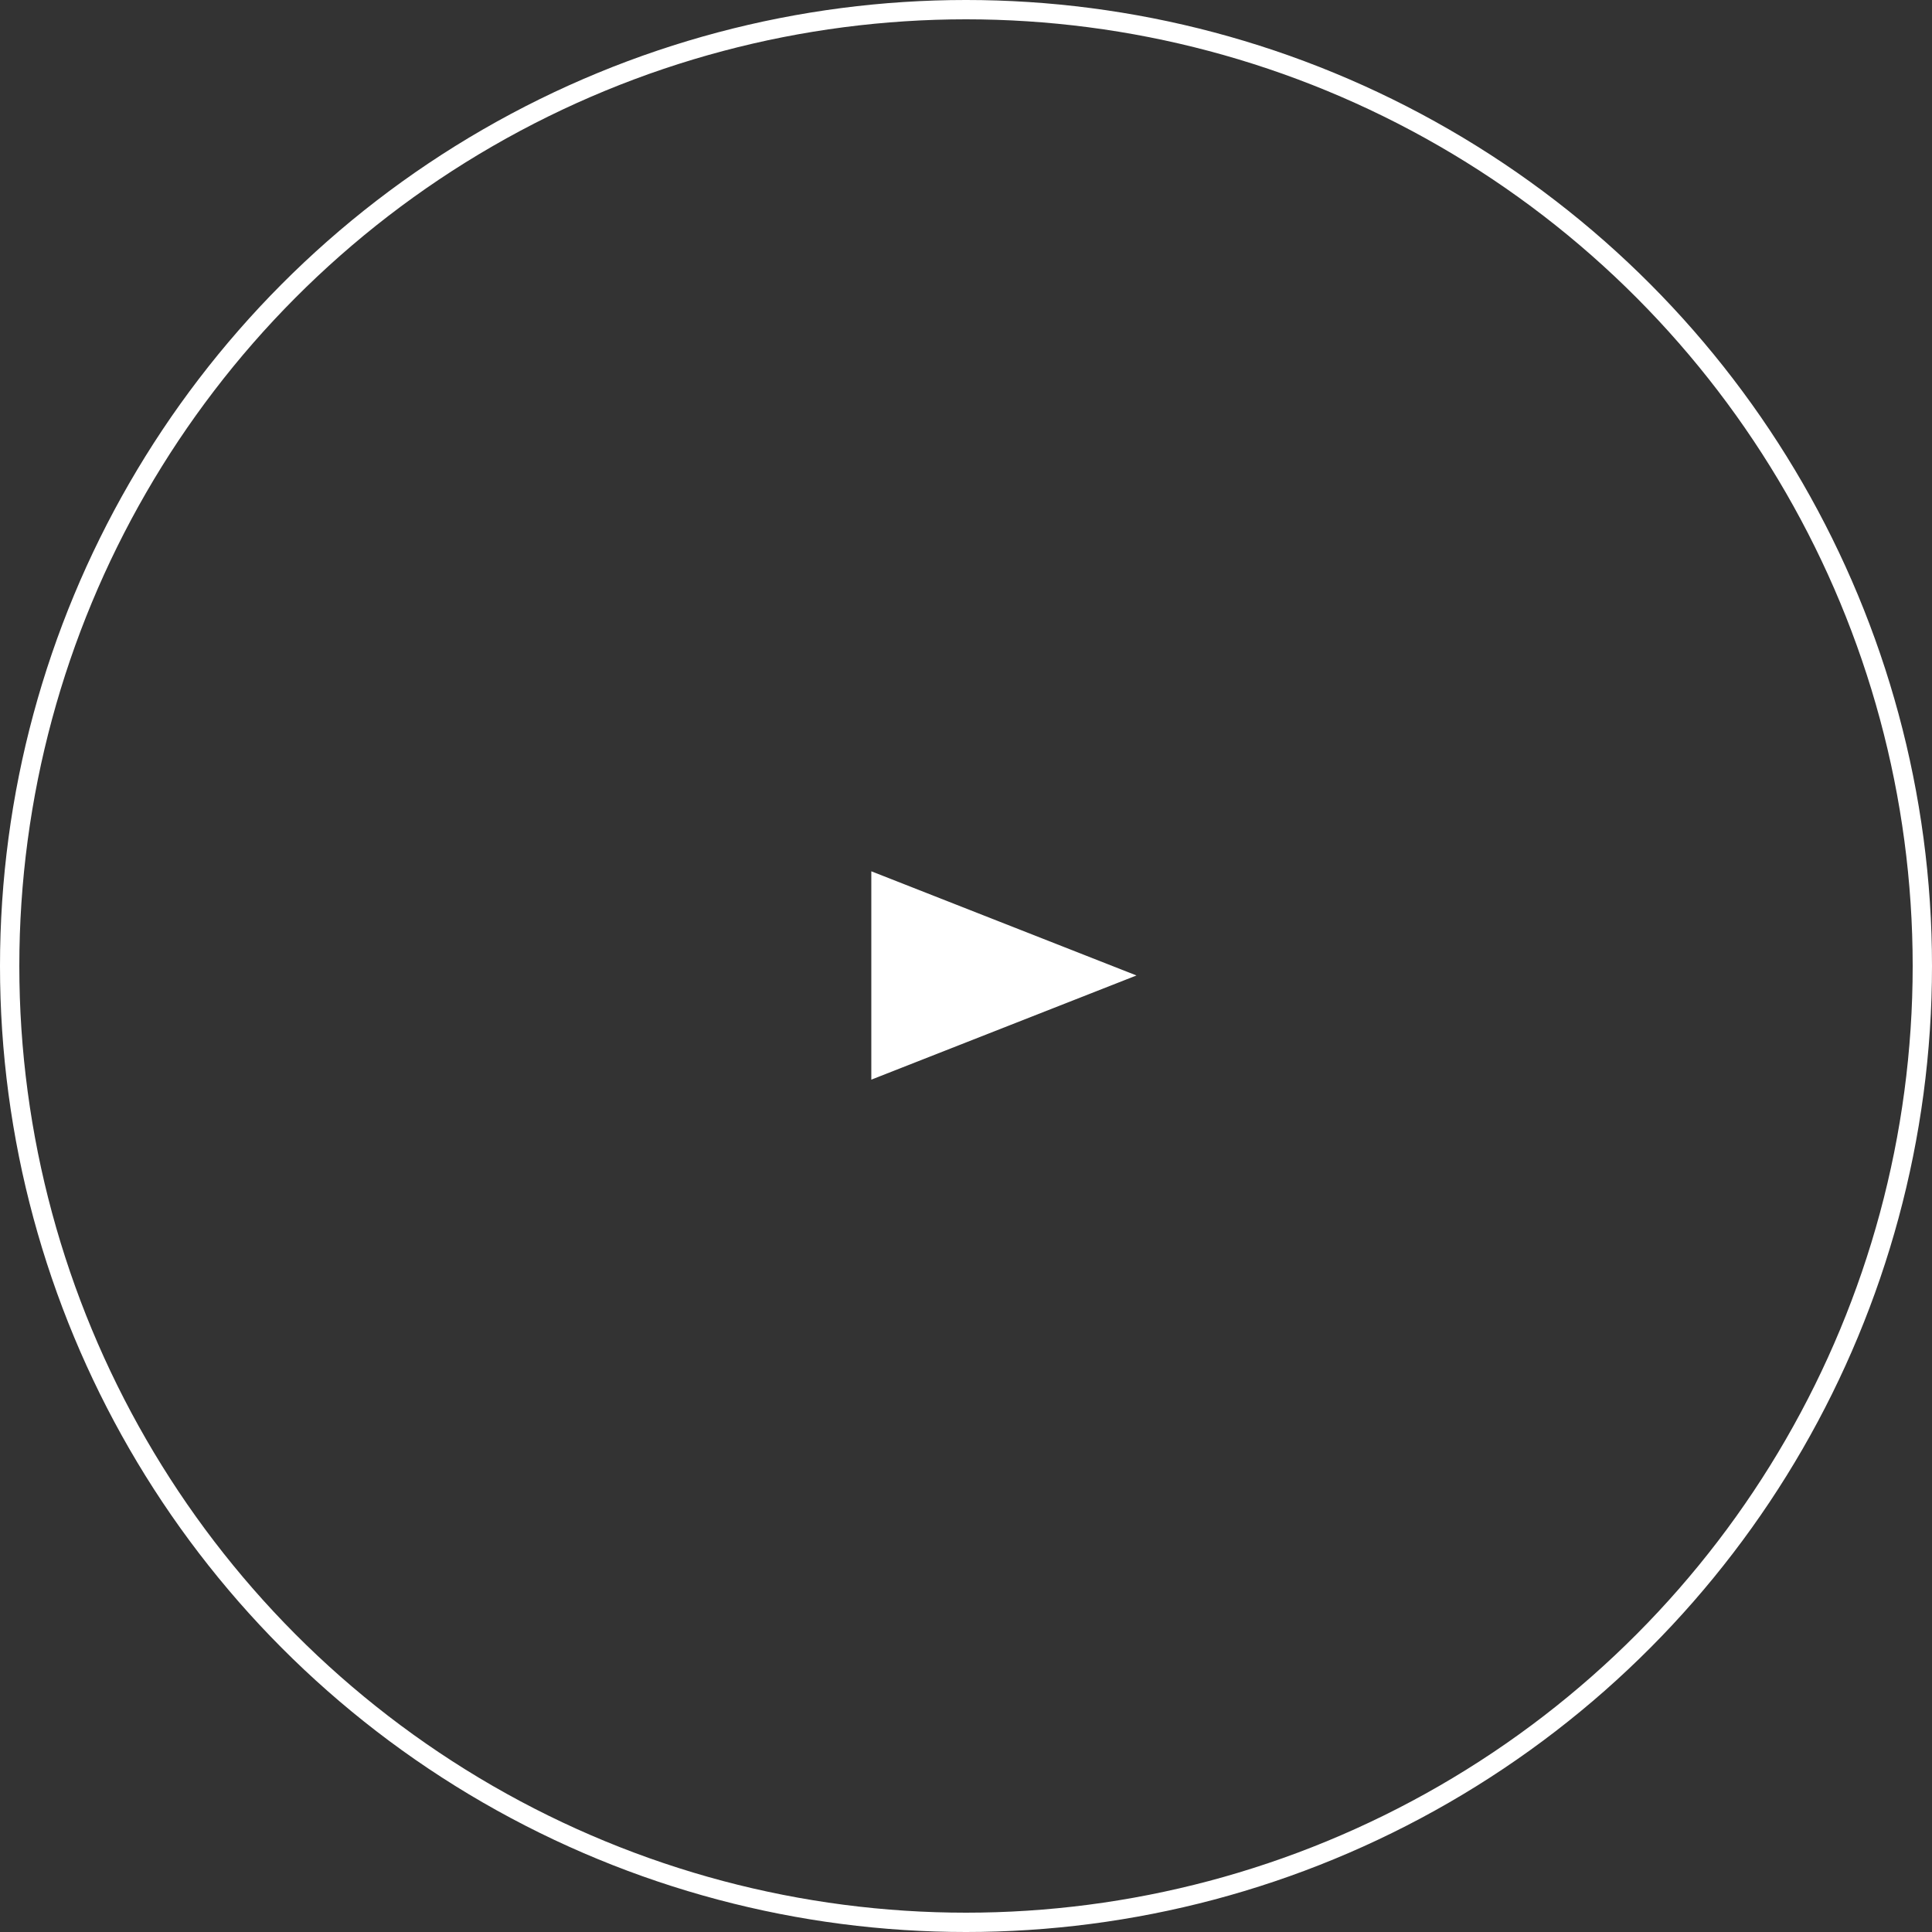 <svg xmlns="http://www.w3.org/2000/svg" xmlns:xlink="http://www.w3.org/1999/xlink" width="100" height="100" viewBox="0 0 100 100">
  <rect x="0" y="0" width="100" height="100" fill="#333333" stroke="none"/>
  <defs>
    <clipPath id="clip-franckmuller2022aw30thmens-btn-play">
      <rect width="100" height="100"/>
    </clipPath>
  </defs>
  <g id="franckmuller2022aw30thmens-btn-play" clip-path="url(#clip-franckmuller2022aw30thmens-btn-play)">
    <g id="グループ_1988" data-name="グループ 1988">
      <path id="多角形_1" data-name="多角形 1" d="M5.392,0l5.392,13.725H0Z" transform="translate(58.824 45.098) rotate(90)" fill="#fff"/>
      <g id="楕円形_35" data-name="楕円形 35" fill="none" stroke="#fff" stroke-width="1">
        <circle cx="50" cy="50" r="50" stroke="none"/>
        <circle cx="50" cy="50" r="49.5" fill="none"/>
      </g>
    </g>
  </g>
</svg>
